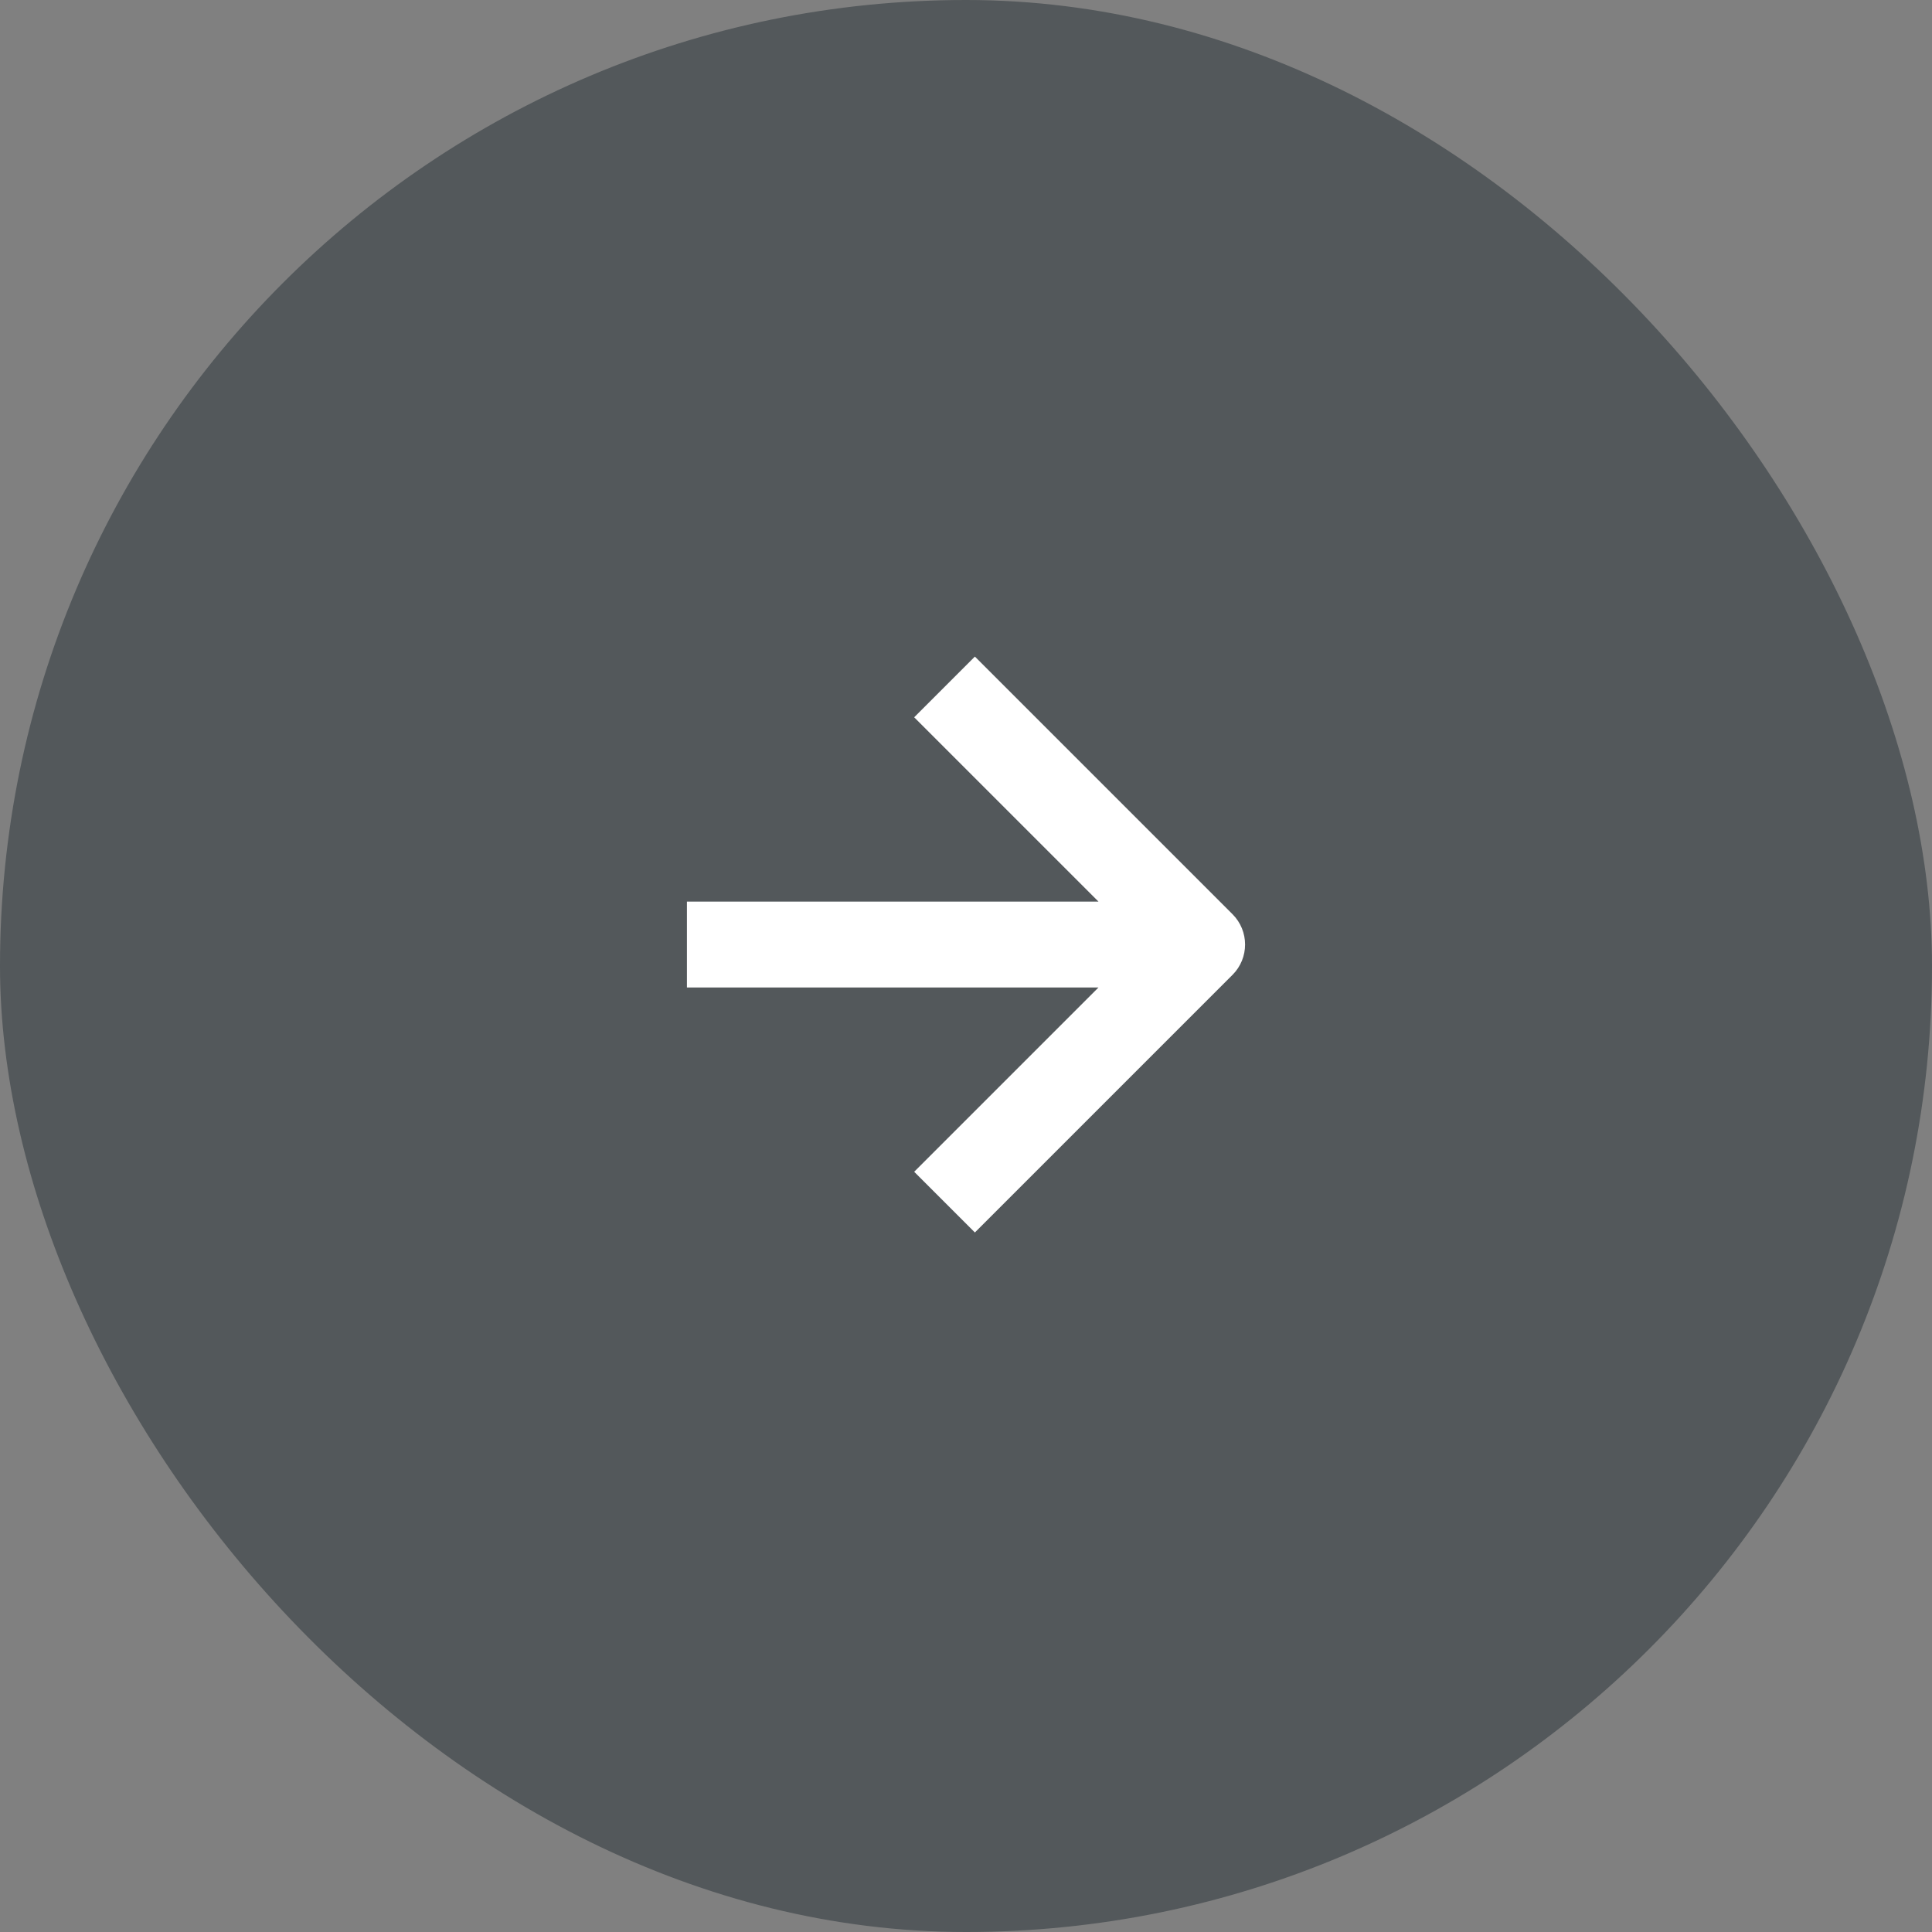 <?xml version="1.0" encoding="UTF-8"?> <svg xmlns="http://www.w3.org/2000/svg" width="45" height="45" viewBox="0 0 45 45" fill="none"><rect x="0" y="0" width="45" height="45" fill="#808080" stroke="none"/><rect width="45" height="45" rx="22.5" fill="#04121B" fill-opacity="0.36"></rect><path fill-rule="evenodd" clip-rule="evenodd" d="M28.707 21.293C29.098 21.683 29.098 22.317 28.707 22.707L22.707 28.707L21.293 27.293L25.586 23H16V21H25.586L21.293 16.707L22.707 15.293L28.707 21.293Z" fill="white"></path></svg> 